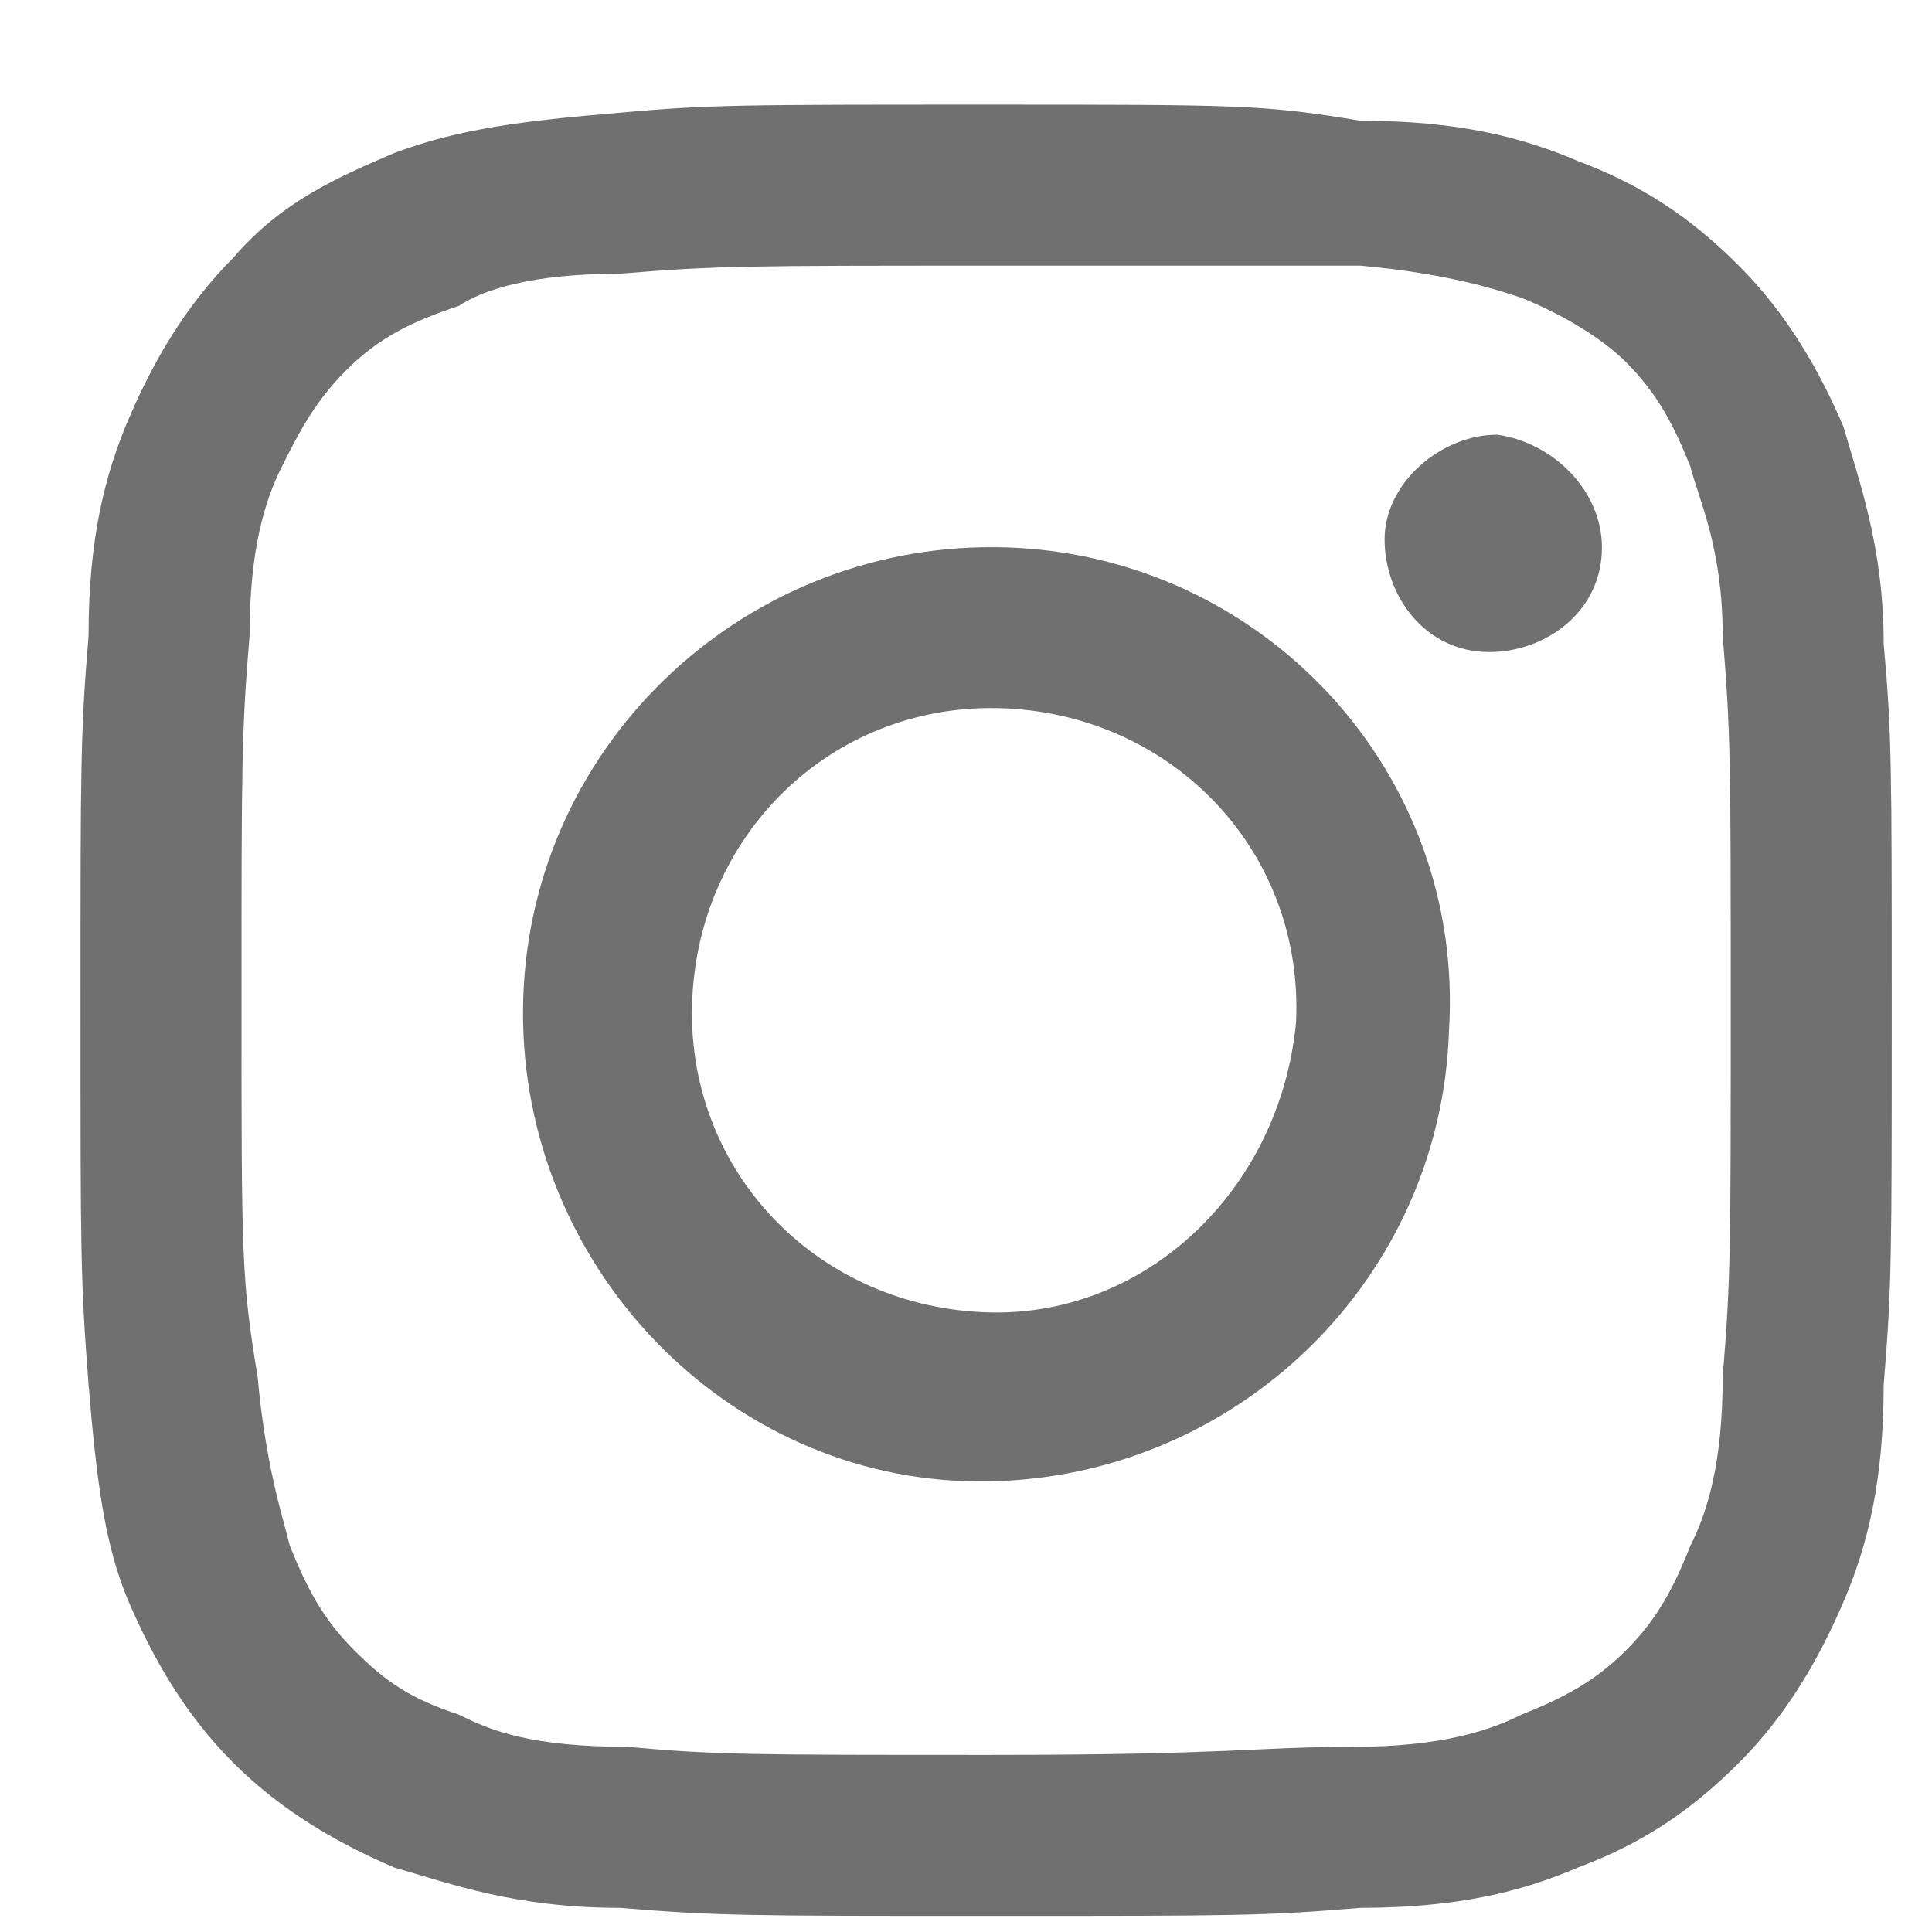 <?xml version="1.0" encoding="utf-8"?>
<!-- Generator: Adobe Illustrator 24.2.3, SVG Export Plug-In . SVG Version: 6.00 Build 0)  -->
<svg version="1.1" id="レイヤー_1" xmlns="http://www.w3.org/2000/svg" xmlns:xlink="http://www.w3.org/1999/xlink" x="0px"
	 y="0px" viewBox="0 0 24 24" style="enable-background:new 0 0 24 24;" xml:space="preserve" width="24" height="24">
<style type="text/css">
	.st0{fill:none;}
	.st1{fill:#717071;}
</style>
<rect x="-3.2" y="-2" class="st0" width="30" height="30"/>
<g>
	<g>
		<g>
			<g>
				<path class="st1" d="M12.3,1.3c-3.1,0-3.5,0-4.6,0.1c-1.2,0.1-2,0.2-2.8,0.5c-0.7,0.3-1.4,0.6-2,1.3c-0.6,0.6-1,1.3-1.3,2
					C1.3,5.9,1.1,6.7,1.1,7.9C1,9.1,1,9.5,1,12.5c0,3.1,0,3.4,0.1,4.7c0.1,1.2,0.2,2,0.5,2.7s0.7,1.4,1.3,2s1.3,1,2,1.3
					c0.7,0.2,1.5,0.5,2.8,0.5c1.2,0.1,1.6,0.1,4.6,0.1c3.1,0,3.4,0,4.6-0.1c1.2,0,2-0.2,2.7-0.5c0.8-0.3,1.4-0.7,2-1.3
					c0.6-0.6,1-1.3,1.3-2s0.5-1.5,0.5-2.7c0.1-1.2,0.1-1.6,0.1-4.6c0-3.1,0-3.5-0.1-4.6c0-1.2-0.3-2-0.5-2.7c-0.3-0.7-0.7-1.4-1.3-2
					c-0.6-0.6-1.2-1-2-1.3c-0.7-0.3-1.5-0.5-2.7-0.5C15.7,1.3,15.4,1.3,12.3,1.3L12.3,1.3L12.3,1.3z M12.3,3.3c3,0,3.3,0,4.6,0
					c1.1,0.1,1.7,0.3,2,0.4c0.5,0.2,1,0.5,1.3,0.8c0.4,0.4,0.6,0.8,0.8,1.3c0.1,0.4,0.4,1,0.4,2.1c0.1,1.2,0.1,1.6,0.1,4.6
					s0,3.4-0.1,4.6c0,1.1-0.2,1.7-0.4,2.1c-0.2,0.5-0.4,0.9-0.8,1.3s-0.8,0.6-1.3,0.8c-0.4,0.2-1,0.4-2.1,0.4
					c-1.2,0-1.5,0.1-4.5,0.1s-3.4,0-4.5-0.1c-1.2,0-1.7-0.2-2.1-0.4c-0.6-0.2-0.9-0.4-1.3-0.8c-0.4-0.4-0.6-0.8-0.8-1.3
					c-0.1-0.4-0.3-1-0.4-2.1C3,15.9,3,15.6,3,12.5c0-3,0-3.4,0.1-4.6c0-1.1,0.2-1.7,0.4-2.1C3.7,5.4,3.9,5,4.3,4.6
					C4.7,4.2,5.1,4,5.7,3.8c0.3-0.2,0.9-0.4,2-0.4C8.9,3.3,9.3,3.3,12.3,3.3"/>
				<path class="st1" d="M12.2,16.3c-2.1-0.1-3.7-1.8-3.6-3.9s1.8-3.7,3.9-3.6c2.1,0.1,3.7,1.8,3.6,3.9
					C15.9,14.8,14.2,16.4,12.2,16.3L12.2,16.3z M12.5,6.8c-3.2-0.1-5.9,2.4-6,5.6s2.4,5.9,5.5,6c3.2,0.1,5.9-2.4,6-5.6
					C18.2,9.6,15.7,6.9,12.5,6.8L12.5,6.8z"/>
				<path class="st1" d="M19.9,6.8c0,0.8-0.7,1.3-1.4,1.3c-0.8,0-1.3-0.7-1.3-1.4s0.7-1.3,1.4-1.3C19.3,5.5,19.9,6.1,19.9,6.8
					L19.9,6.8z"/>
			</g>
		</g>
	</g>
</g>
</svg>
